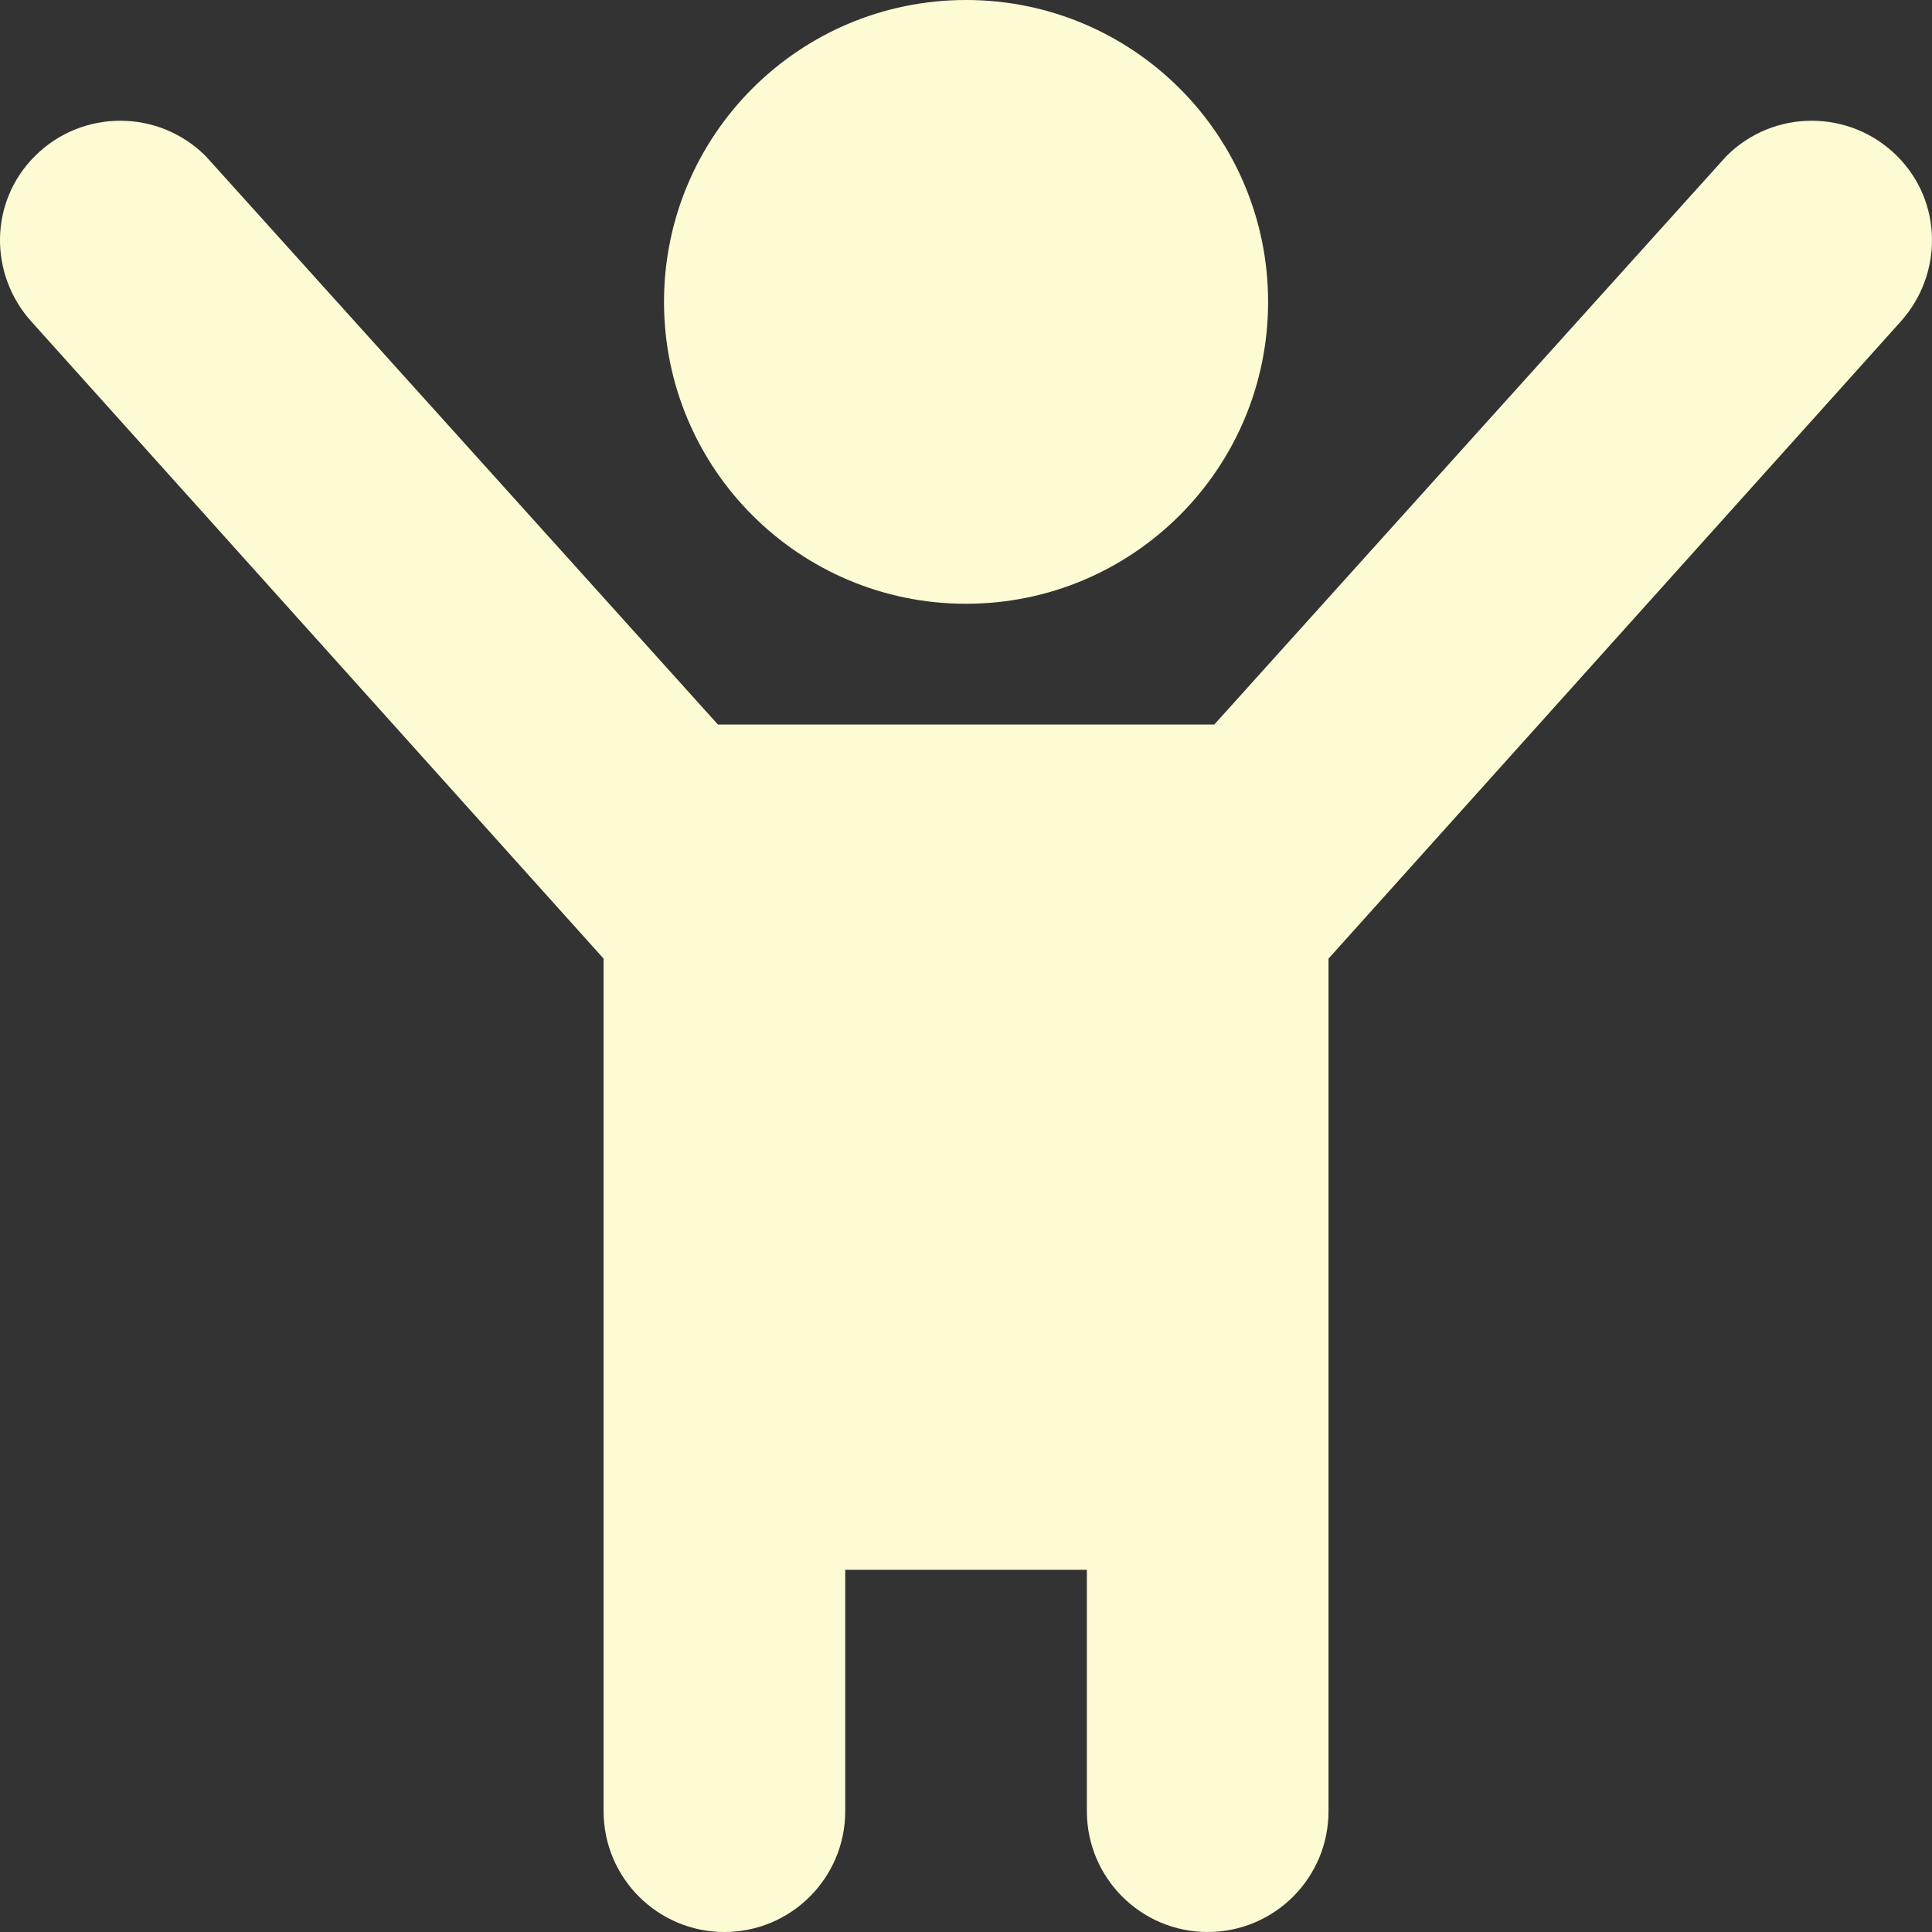 <svg xmlns="http://www.w3.org/2000/svg" width="55" height="55" viewBox="0 0 55 55" fill="none"><rect x="0" y="0" width="55" height="55" fill="#333333" stroke="none"/><path d="M18.903 8.594C18.903 3.847 22.751 0 27.501 0C32.251 0 36.1 3.847 36.1 8.594C36.1 13.341 32.251 17.188 27.501 17.188C22.751 17.188 18.903 13.341 18.903 8.594ZM17.183 27.29V51.562C17.183 53.46 18.724 55 20.622 55C22.521 55 24.062 53.46 24.062 51.562V44.688H30.941V51.562C30.941 53.46 32.482 55 34.38 55C36.279 55 37.82 53.46 37.82 51.562V27.29L54.109 9.154C55.32 7.803 55.306 5.741 54.009 4.445C52.664 3.101 50.487 3.101 49.146 4.445C49.101 4.489 34.569 20.625 34.569 20.625H20.437C20.437 20.625 5.901 4.489 5.857 4.445C4.512 3.101 2.335 3.101 0.993 4.445C-0.307 5.741 -0.321 7.803 0.893 9.154L17.183 27.29Z" fill="#FDFBD4"></path></svg>